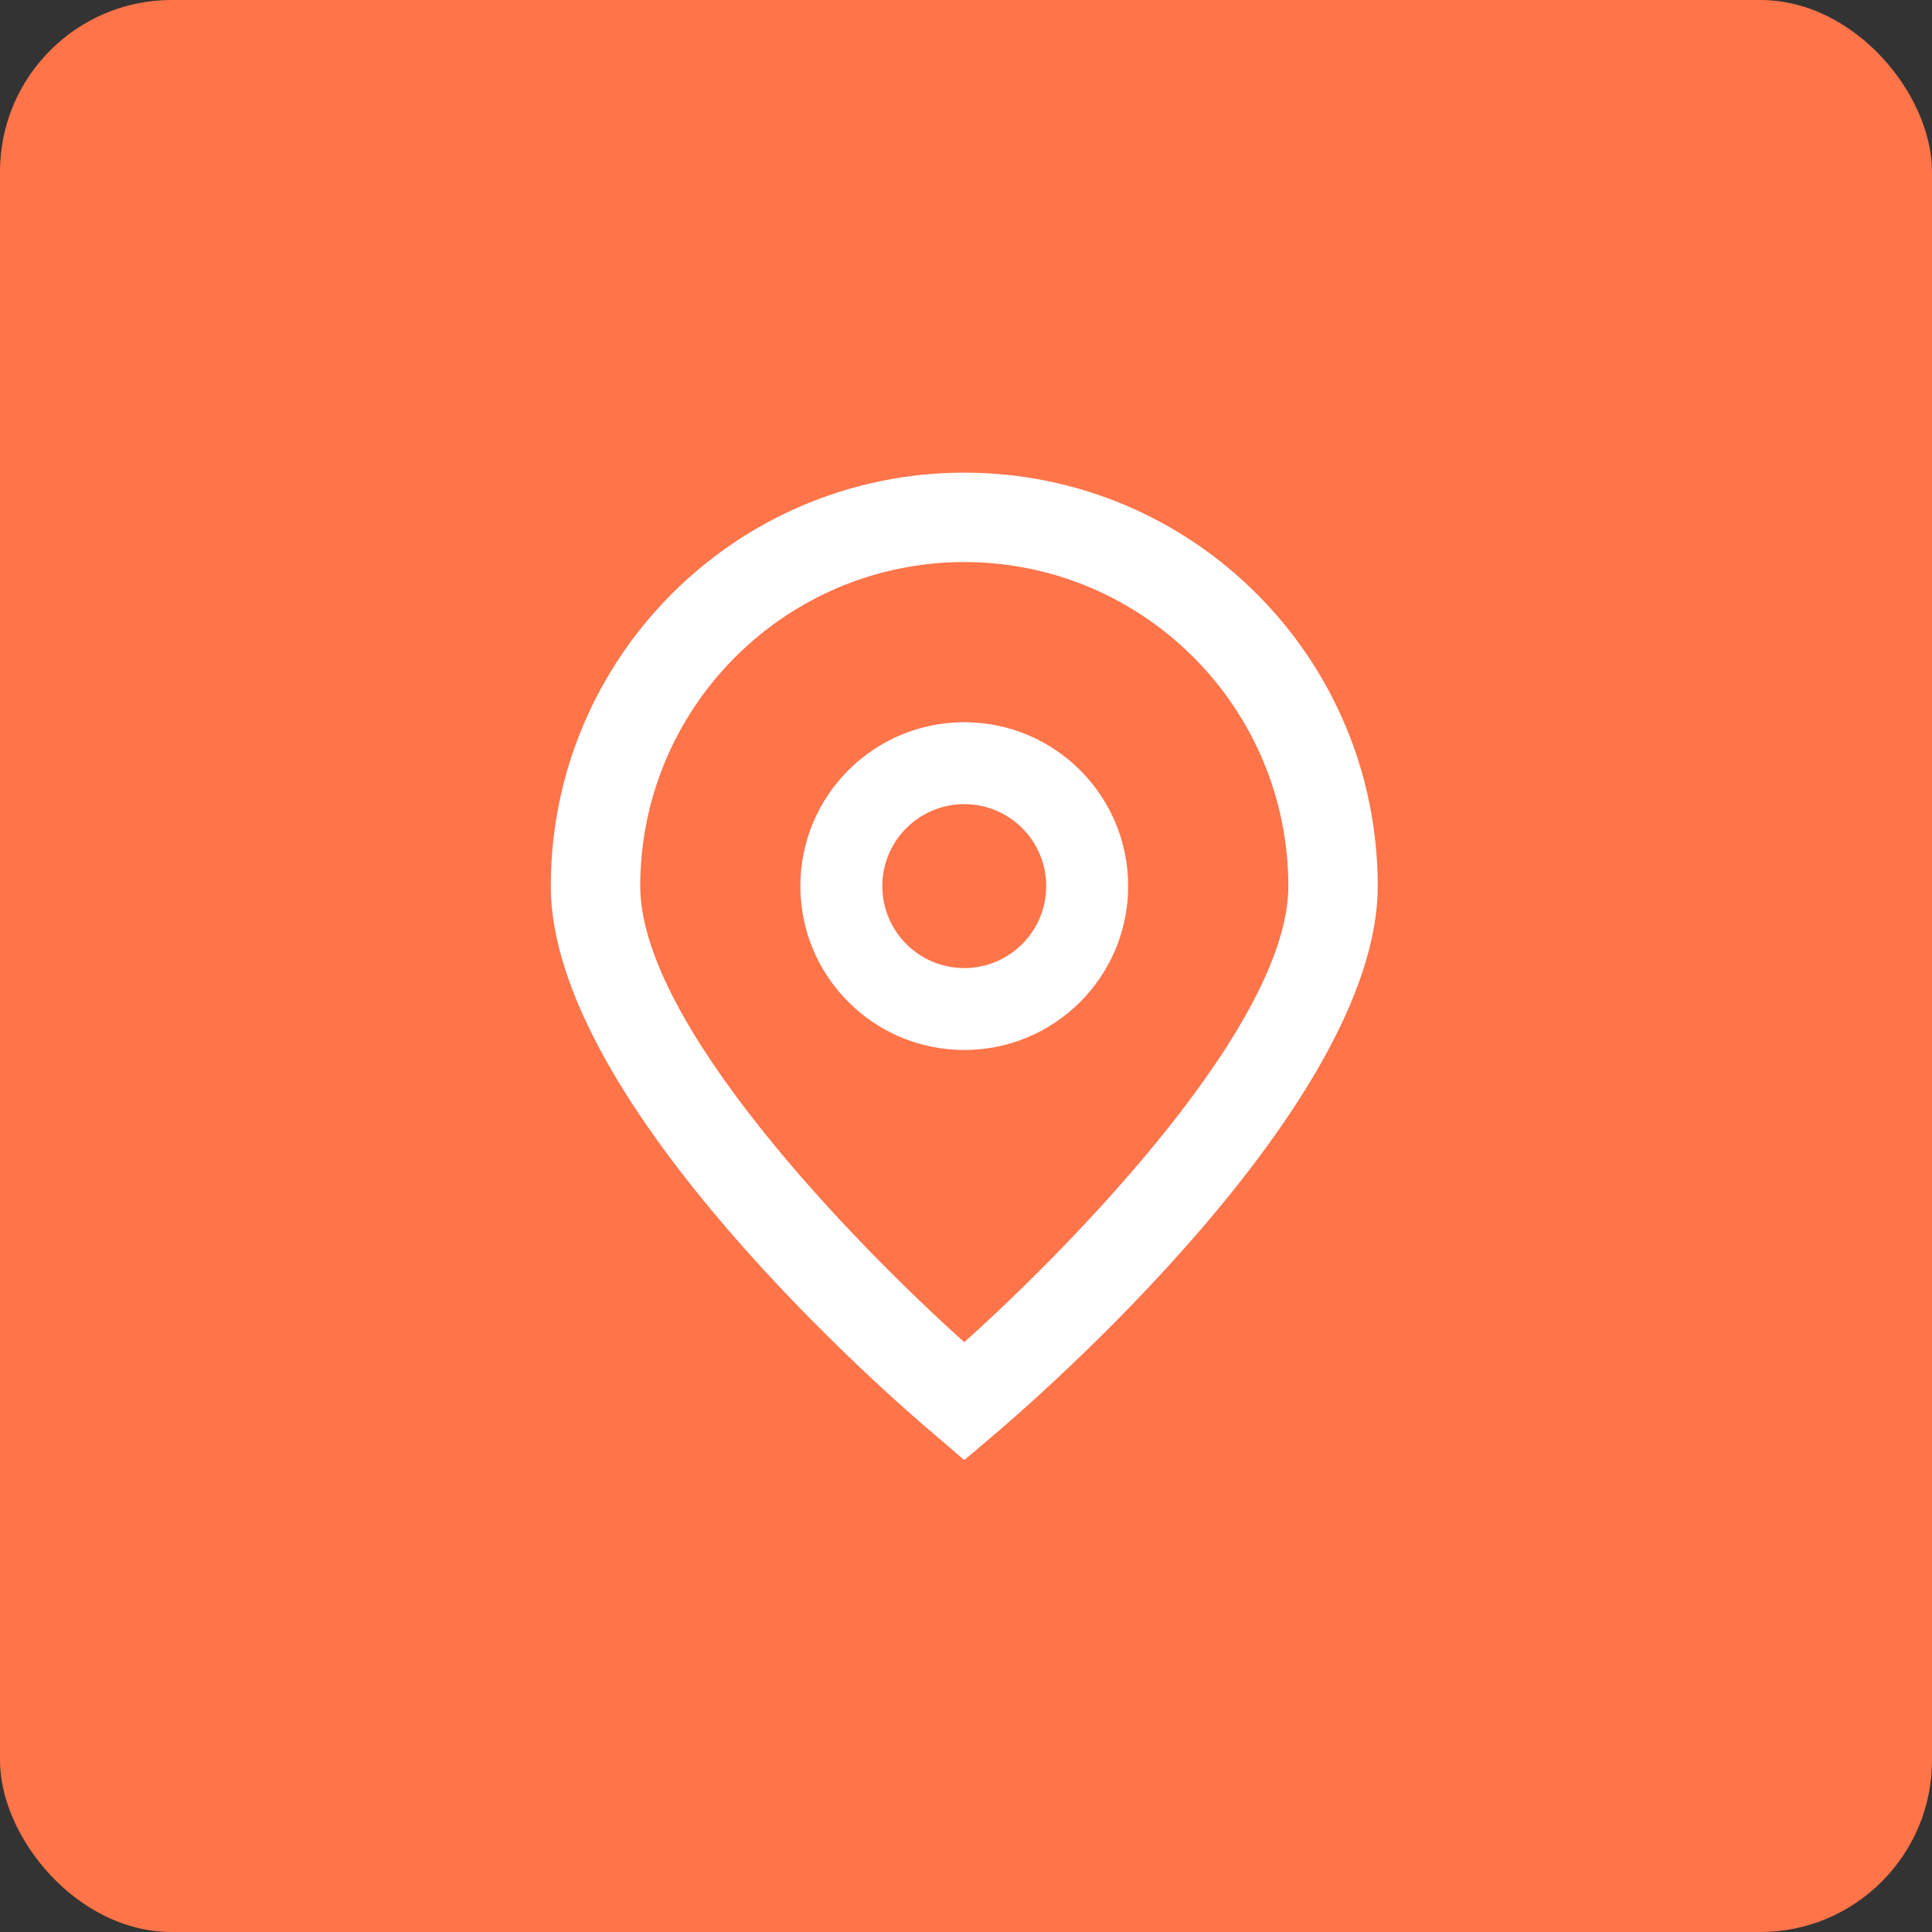 <svg width="45" height="45" viewBox="0 0 45 45" fill="none" xmlns="http://www.w3.org/2000/svg">
<rect x="0" y="0" width="45" height="45" fill="#333333" stroke="none"/>
<rect width="45" height="45" rx="4" fill="#FF7449"/>
<g clip-path="url(#clip0_84_685)">
<path d="M22.46 34.008L21.792 33.435C20.871 32.664 12.829 25.719 12.829 20.639C12.829 15.32 17.141 11.009 22.46 11.009C27.778 11.009 32.09 15.32 32.09 20.639C32.09 25.719 24.049 32.664 23.131 33.439L22.46 34.008ZM22.46 13.091C18.293 13.096 14.916 16.472 14.912 20.639C14.912 23.83 19.859 28.928 22.46 31.262C25.06 28.927 30.008 23.826 30.008 20.639C30.003 16.472 26.626 13.096 22.46 13.091Z" fill="white"/>
<path d="M22.46 24.456C20.351 24.456 18.642 22.747 18.642 20.639C18.642 18.531 20.351 16.822 22.46 16.822C24.568 16.822 26.277 18.531 26.277 20.639C26.277 22.747 24.568 24.456 22.46 24.456ZM22.46 18.73C21.405 18.73 20.551 19.585 20.551 20.639C20.551 21.693 21.405 22.548 22.46 22.548C23.514 22.548 24.368 21.693 24.368 20.639C24.368 19.585 23.514 18.73 22.46 18.73Z" fill="white"/>
</g>
<defs>
<clipPath id="clip0_84_685">
<rect width="23" height="23" fill="white" transform="translate(11 11)"/>
</clipPath>
</defs>
</svg>
